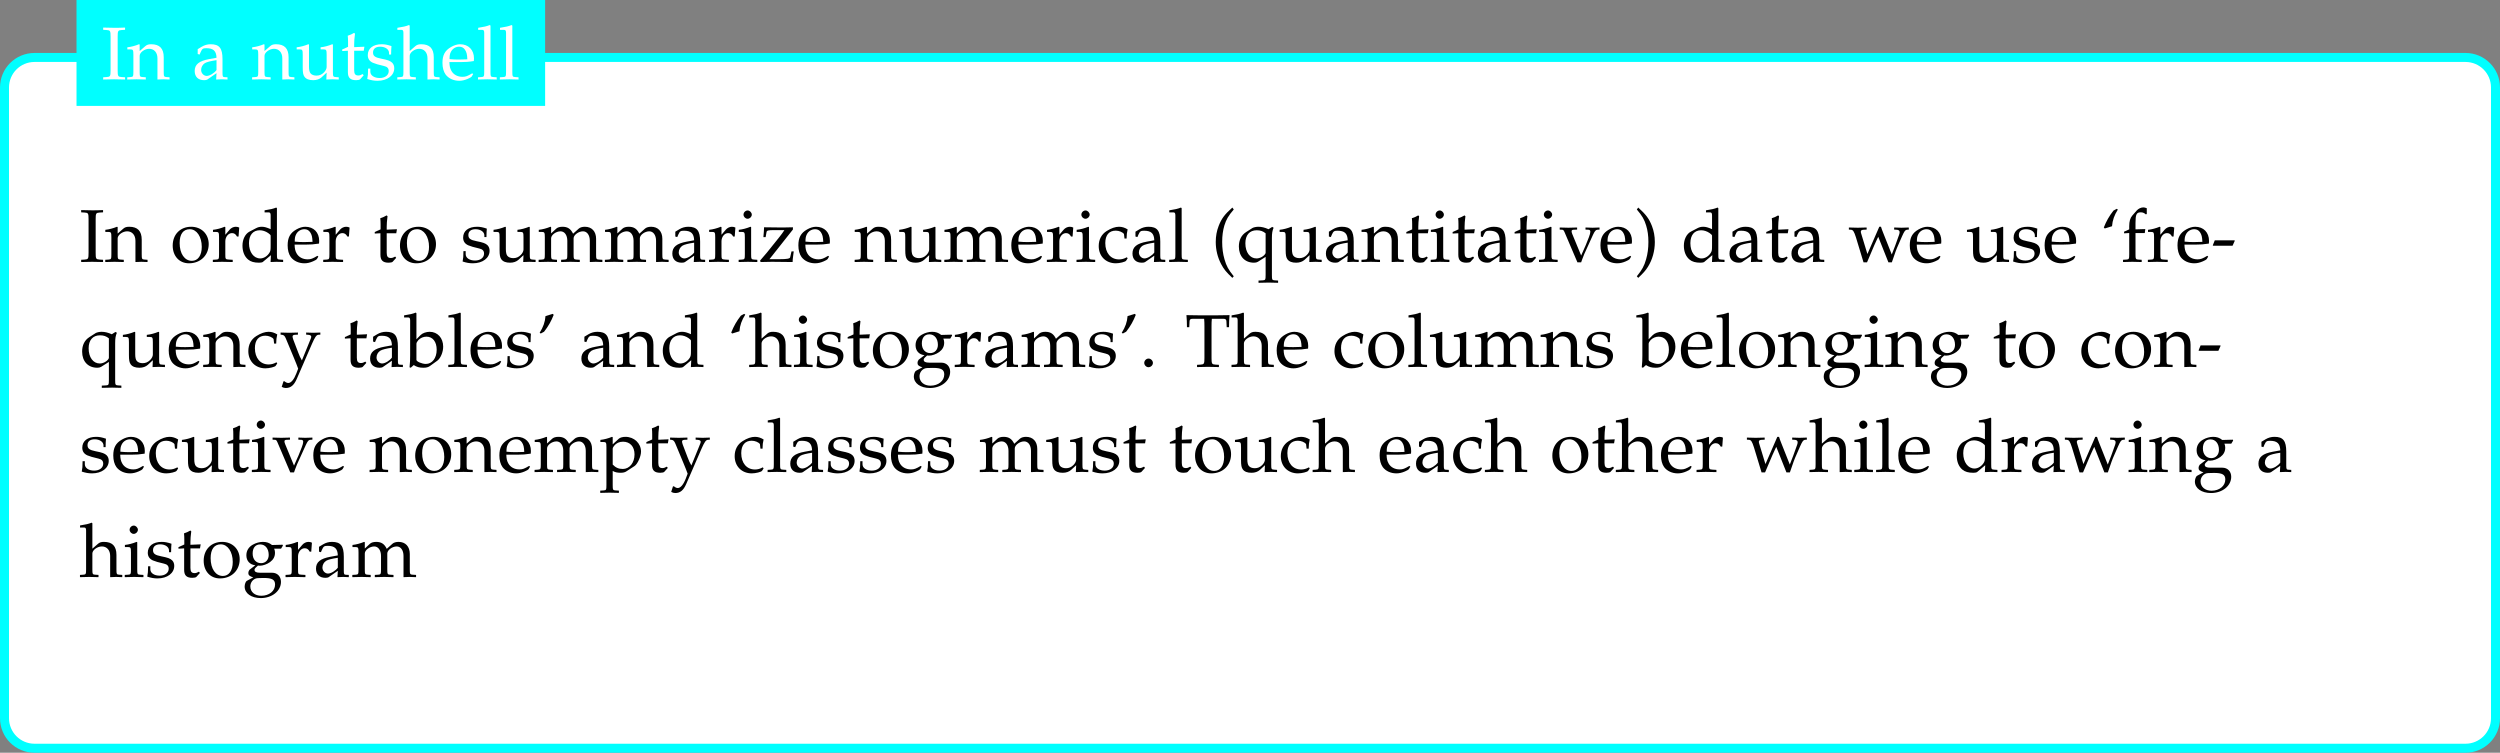 <?xml version='1.0' encoding='UTF-8'?>
<!-- This file was generated by dvisvgm 3.2.2 -->
<svg version='1.1' xmlns='http://www.w3.org/2000/svg' xmlns:xlink='http://www.w3.org/1999/xlink' width='464.739pt' height='139.929pt' viewBox='0 0 464.739 139.929'>
<rect x="0" y="0" width="464.739" height="139.929" fill="#808080" stroke="none"/>
<defs>
<use id='g142-39' xlink:href='#g5-39' transform='scale(.913)'/>
<use id='g142-40' xlink:href='#g5-40' transform='scale(.913)'/>
<use id='g142-41' xlink:href='#g5-41' transform='scale(.913)'/>
<use id='g142-45' xlink:href='#g5-45' transform='scale(.913)'/>
<use id='g142-46' xlink:href='#g5-46' transform='scale(.913)'/>
<use id='g142-73' xlink:href='#g5-73' transform='scale(.913)'/>
<use id='g142-84' xlink:href='#g5-84' transform='scale(.913)'/>
<use id='g142-96' xlink:href='#g5-96' transform='scale(.913)'/>
<use id='g142-97' xlink:href='#g5-97' transform='scale(.913)'/>
<use id='g142-98' xlink:href='#g5-98' transform='scale(.913)'/>
<use id='g142-99' xlink:href='#g5-99' transform='scale(.913)'/>
<use id='g142-100' xlink:href='#g5-100' transform='scale(.913)'/>
<use id='g142-101' xlink:href='#g5-101' transform='scale(.913)'/>
<use id='g142-102' xlink:href='#g5-102' transform='scale(.913)'/>
<use id='g142-103' xlink:href='#g5-103' transform='scale(.913)'/>
<use id='g142-104' xlink:href='#g5-104' transform='scale(.913)'/>
<use id='g142-105' xlink:href='#g5-105' transform='scale(.913)'/>
<use id='g142-108' xlink:href='#g5-108' transform='scale(.913)'/>
<use id='g142-109' xlink:href='#g5-109' transform='scale(.913)'/>
<use id='g142-110' xlink:href='#g5-110' transform='scale(.913)'/>
<use id='g142-111' xlink:href='#g5-111' transform='scale(.913)'/>
<use id='g142-112' xlink:href='#g5-112' transform='scale(.913)'/>
<use id='g142-113' xlink:href='#g5-113' transform='scale(.913)'/>
<use id='g142-114' xlink:href='#g5-114' transform='scale(.913)'/>
<use id='g142-115' xlink:href='#g5-115' transform='scale(.913)'/>
<use id='g142-116' xlink:href='#g5-116' transform='scale(.913)'/>
<use id='g142-117' xlink:href='#g5-117' transform='scale(.913)'/>
<use id='g142-118' xlink:href='#g5-118' transform='scale(.913)'/>
<use id='g142-119' xlink:href='#g5-119' transform='scale(.913)'/>
<use id='g142-121' xlink:href='#g5-121' transform='scale(.913)'/>
<use id='g142-122' xlink:href='#g5-122' transform='scale(.913)'/>
<path id='g5-39' d='M1.13-5.108C1.75-5.902 2.163-6.63 2.532-7.564L2.391-7.706C2-7.575 1.891-7.543 1.337-7.38C1.272-6.51 1.011-5.793 .489-4.956L.652-4.847L1.13-5.108Z'/>
<path id='g5-40' d='M3.271 2.108C2.489 1.141 2.206 .619 1.924-.359C1.695-1.141 1.587-1.967 1.587-2.891C1.587-3.793 1.695-4.565 1.902-5.271C2.185-6.173 2.478-6.684 3.271-7.608L3.065-7.89C1.935-6.88 1.489-6.282 1.076-5.217C.793-4.489 .652-3.717 .652-2.891C.652-1.728 .924-.63 1.445 .348C1.826 1.076 2.174 1.5 3.065 2.337L3.271 2.108Z'/>
<path id='g5-41' d='M.554 2.337C1.304 1.63 1.619 1.272 1.956 .739C2.619-.315 2.967-1.576 2.967-2.88C2.967-3.717 2.826-4.489 2.543-5.217C2.13-6.271 1.685-6.869 .554-7.89L.348-7.608C1.141-6.673 1.435-6.162 1.706-5.271C1.924-4.565 2.032-3.793 2.032-2.891C2.032-1.967 1.924-1.141 1.695-.359C1.413 .619 1.13 1.141 .348 2.108L.554 2.337Z'/>
<path id='g5-45' d='M3.065-2.337L3.391-3.065L3.337-3.119H.478L.185-2.391L.239-2.337H3.065Z'/>
<path id='g5-46' d='M1.348-1.206C1.022-1.206 .728-.902 .728-.576S1.022 .054 1.337 .054C1.685 .054 1.989-.239 1.989-.576C1.989-.902 1.685-1.206 1.348-1.206Z'/>
<path id='g5-73' d='M2.348-6.184C2.348-7.043 2.402-7.13 2.902-7.162L3.424-7.195V-7.521C2.63-7.488 2.391-7.488 1.826-7.488C1.282-7.488 1.022-7.499 .239-7.521V-7.195L.761-7.162C1.261-7.13 1.315-7.043 1.315-6.184V-1.304C1.315-.446 1.261-.359 .761-.326L.239-.293V.033C.88 .011 1.261 0 1.826 0S2.782 .011 3.424 .033V-.293L2.902-.326C2.402-.359 2.348-.446 2.348-1.304V-6.184Z'/>
<path id='g5-84' d='M2.771-6.988C2.804-6.619 2.815-6.369 2.815-5.902V-1.304C2.815-.446 2.761-.359 2.261-.326L1.739-.293V.033C2.38 .011 2.761 0 3.326 0S4.282 .011 4.923 .033V-.293L4.402-.326C3.902-.359 3.847-.446 3.847-1.304V-5.902C3.847-6.391 3.858-6.63 3.891-6.988H5.575C5.88-6.988 5.999-6.891 6.01-6.63L6.054-5.771H6.391C6.391-6.478 6.412-6.901 6.467-7.521C5.684-7.51 5.325-7.51 5.021-7.499C4.597-7.488 4.282-7.488 4.119-7.488H2.402C2.293-7.488 1.706-7.499 .935-7.51L.196-7.521C.25-6.901 .272-6.478 .272-5.771H.609L.652-6.63C.663-6.891 .783-6.988 1.087-6.988H2.771Z'/>
<path id='g5-96' d='M1.891-7.445C1.272-6.651 .859-5.923 .489-4.989L.63-4.847C1.022-4.978 1.13-5.01 1.685-5.173C1.75-6.032 2.011-6.771 2.532-7.597L2.369-7.706L1.891-7.445Z'/>
<path id='g5-97' d='M3.521-.891L3.467 .033C4.173 0 4.173 0 4.315 0C4.369 0 4.641 .011 5.119 .033V-.293L4.695-.315C4.434-.326 4.391-.413 4.391-.946V-2.934C4.391-4.521 3.934-5.097 2.674-5.097C2.206-5.097 1.772-4.978 1.359-4.728L.783-4.38V-3.673L1.065-3.597L1.206-3.934C1.435-4.445 1.543-4.521 2.043-4.521C3.065-4.521 3.489-4.119 3.521-3.13L2.445-2.934C.967-2.663 .348-2.152 .348-1.206C.348-.359 .859 .13 1.717 .13C1.913 .13 2.098 .098 2.174 .043L3.521-.891ZM3.521-1.348C3.206-.902 2.521-.489 2.098-.489C1.663-.489 1.282-.891 1.282-1.359C1.282-1.761 1.5-2.141 1.826-2.348C2.098-2.511 2.695-2.663 3.521-2.782V-1.348Z'/>
<path id='g5-98' d='M1.63-7.803L1.532-7.89C1.054-7.706 .696-7.619-.163-7.488V-7.184H.446C.641-7.184 .717-7.064 .717-6.738V-1.663C.717-.989 .706-.696 .63 .065L.804 .13L1.239-.261C1.674 .022 2.065 .13 2.641 .13C3.065 .13 3.347 .054 3.576-.109L4.663-.891C5.141-1.239 5.521-2.141 5.521-2.934C5.521-4.195 4.706-5.097 3.554-5.097C3.043-5.097 2.511-4.902 2.228-4.619L1.63-4.01V-7.803ZM1.63-3.347C1.63-3.5 1.739-3.695 1.913-3.891C2.217-4.206 2.641-4.391 3.087-4.391C4-4.391 4.576-3.652 4.576-2.489C4.576-1.272 3.923-.424 3-.424C2.435-.424 1.63-.772 1.63-1.011V-3.347Z'/>
<path id='g5-99' d='M4.336-3.38C4.336-3.88 4.391-4.326 4.489-4.717C4.054-4.978 3.673-5.097 3.228-5.097C2.706-5.097 2.098-4.891 1.445-4.478C.685-4 .283-3.239 .283-2.282C.283-.815 1.315 .217 2.771 .217C3.337 .217 4.152 .011 4.26-.152L4.489-.5L4.38-.663C3.978-.446 3.63-.348 3.239-.348C2.032-.348 1.239-1.282 1.239-2.717C1.239-3.88 1.782-4.532 2.761-4.532C3.239-4.532 3.76-4.315 3.956-4.043L4.032-3.38H4.336Z'/>
<path id='g5-100' d='M4.478-4.749C3.869-5.01 3.565-5.097 3.184-5.097C2.891-5.097 2.63-5.032 2.358-4.891L1.402-4.391C.783-4.065 .38-3.271 .38-2.348C.38-1.478 .674-.761 1.206-.326C1.576-.011 2.087 .13 2.793 .13C3.011 .13 3.26 .087 3.315 .043L4.521-.967L4.467 .033C4.999 .011 5.173 0 5.304 0C5.391 0 5.543 0 5.771 .011C5.847 .022 6.065 .022 6.293 .033V-.293L5.793-.326C5.423-.348 5.391-.424 5.391-1.109V-7.803L5.293-7.89C4.815-7.706 4.456-7.619 3.597-7.488V-7.184H4.206C4.402-7.184 4.478-7.064 4.478-6.738V-4.749ZM4.478-2.402C4.478-1.695 4.456-1.587 4.315-1.337C4.01-.826 3.478-.489 2.967-.489C2.011-.489 1.326-1.413 1.326-2.706C1.326-3.891 1.913-4.586 2.891-4.586C3.304-4.586 3.739-4.445 4.119-4.184C4.347-4.032 4.478-3.891 4.478-3.804V-2.402Z'/>
<path id='g5-101' d='M4.749-.761L4.608-.869C3.913-.456 3.663-.359 3.195-.359C2.489-.359 1.902-.674 1.598-1.206C1.391-1.565 1.315-1.869 1.293-2.5H2.88C3.63-2.5 4.097-2.532 4.847-2.652C4.858-2.804 4.869-2.902 4.869-3.032C4.869-4.282 4.065-5.097 2.848-5.097C2.445-5.097 1.978-4.956 1.532-4.695C.641-4.184 .283-3.51 .283-2.38C.283-1.695 .446-1.109 .739-.696C1.174-.12 1.902 .217 2.717 .217C3.119 .217 3.521 .13 3.967-.065C4.26-.185 4.489-.326 4.532-.391L4.749-.761ZM3.902-2.902C3.337-2.88 3.076-2.869 2.684-2.869C2.185-2.869 1.902-2.88 1.315-2.934C1.315-3.445 1.359-3.684 1.5-3.967C1.728-4.445 2.195-4.739 2.717-4.739C3.076-4.739 3.358-4.597 3.554-4.304C3.793-3.945 3.869-3.63 3.902-2.902Z'/>
<path id='g5-102' d='M3.706-7.793C3.478-7.88 3.347-7.912 3.206-7.912C2.858-7.912 2.478-7.727 2.239-7.456L1.609-6.738C1.293-6.38 1.152-5.891 1.152-5.173V-4.717L.402-4.38V-4.141L1.152-4.184V-1.109C1.152-.424 1.119-.348 .75-.326L.25-.293V.033C1.337 0 1.337 0 1.609 0S1.88 0 2.967 .033V-.293L2.467-.326C2.098-.348 2.065-.424 2.065-1.109V-4.184H3.413L3.489-4.76L2.065-4.717V-5.641C2.065-6.891 2.206-7.195 2.826-7.195C3.119-7.195 3.315-7.119 3.576-6.891L3.706-6.956V-7.793Z'/>
<path id='g5-103' d='M5.641-4.108L5.912-4.554L5.869-4.684L4.326-4.641C3.923-4.967 3.532-5.097 3-5.097C2.521-5.097 1.967-4.945 1.522-4.684C.913-4.336 .598-3.804 .598-3.141C.598-2.337 1.098-1.782 1.902-1.695L1.043-1.032C.935-.869 .88-.728 .88-.565C.88-.261 1.076-.087 1.598 .065L.652 .576C.5 .663 .348 1.065 .348 1.402C.348 2.391 1.315 3.076 2.695 3.076C4.336 3.076 5.63 2.043 5.63 .717C5.63-.065 5.108-.609 4.347-.609H2.608C2.043-.609 1.782-.739 1.782-1.032C1.782-1.174 1.869-1.293 2.152-1.532C2.217-1.587 2.239-1.609 2.282-1.652C2.391-1.641 2.456-1.63 2.543-1.63C3.011-1.63 3.587-1.837 4.032-2.152C4.521-2.511 4.76-2.945 4.76-3.521C4.76-3.739 4.728-3.88 4.641-4.108H5.641ZM2.608-4.728C3.347-4.728 3.847-4.119 3.847-3.195C3.847-2.489 3.391-2 2.728-2C2-2 1.511-2.565 1.511-3.402S1.913-4.728 2.608-4.728ZM3.119 .152C4.347 .152 4.771 .402 4.771 1.109C4.771 2.043 3.913 2.739 2.771 2.739C1.826 2.739 1.174 2.185 1.174 1.38C1.174 .891 1.456 .446 1.891 .261C2.065 .174 2.369 .152 3.119 .152Z'/>
<path id='g5-104' d='M.076-7.184H.685C.88-7.184 .956-7.064 .956-6.738V-1.109C.956-.424 .924-.348 .554-.326L.065-.293V.033C.804 .011 1.098 0 1.413 0S2.022 .011 2.761 .033V-.293L2.271-.326C1.902-.348 1.869-.424 1.869-1.109V-3.413C1.869-3.902 2.587-4.434 3.25-4.434C3.978-4.434 4.456-3.891 4.456-3.054V.033C5.119 0 5.13 0 5.315 0C5.467 0 5.467 0 6.217 .033V-.293L5.771-.326C5.402-.348 5.369-.413 5.369-1.109V-3.206C5.369-4.478 4.771-5.097 3.554-5.097C3.152-5.097 2.924-5.021 2.695-4.826L1.869-4.108V-7.803L1.772-7.89C1.293-7.706 .935-7.619 .076-7.488V-7.184Z'/>
<path id='g5-105' d='M2.043-5.054L1.945-5.097C1.391-4.869 .826-4.717 .25-4.652V-4.347H.652C1.087-4.347 1.13-4.271 1.13-3.554V-1.109C1.13-.424 1.098-.348 .728-.326L.228-.293V.033C1.315 0 1.315 0 1.587 0S1.858 0 2.945 .033V-.293L2.445-.326C2.076-.348 2.043-.424 2.043-1.109V-5.054ZM1.543-7.467C1.217-7.467 .935-7.184 .935-6.858C.935-6.543 1.217-6.26 1.532-6.26S2.141-6.543 2.141-6.858C2.141-7.162 1.848-7.467 1.543-7.467Z'/>
<path id='g5-108' d='M.25-7.184H.859C1.054-7.184 1.13-7.064 1.13-6.738V-1.109C1.13-.424 1.098-.348 .728-.326L.228-.293V.033C1.315 0 1.315 0 1.587 0S1.858 0 2.945 .033V-.293L2.445-.326C2.076-.348 2.043-.424 2.043-1.109V-7.803L1.945-7.89C1.467-7.706 1.109-7.619 .25-7.488V-7.184Z'/>
<path id='g5-109' d='M.196-4.347H.598C1.032-4.347 1.076-4.271 1.076-3.554V-1.109C1.076-.424 1.043-.348 .674-.326L.174-.293V.033C1.217 0 1.25 0 1.554 0S2.141 .011 2.848 .033V-.293L2.391-.326C2.022-.348 1.989-.424 1.989-1.109V-3.413C1.989-3.902 2.706-4.434 3.358-4.434C3.945-4.434 4.347-3.88 4.347-3.054V-1.109C4.347-.424 4.315-.348 3.945-.326L3.445-.293V.033C4.532 0 4.532 0 4.804 0S5.076 0 6.162 .033V-.293L5.662-.326C5.293-.348 5.26-.424 5.26-1.109V-3.413C5.26-3.902 5.978-4.434 6.63-4.434C7.217-4.434 7.619-3.88 7.619-3.054V.033C8.282 0 8.293 0 8.477 0C8.619 0 8.619 0 9.445 .033V-.293L8.934-.326C8.564-.348 8.532-.424 8.532-1.109V-3.347C8.532-4.423 7.901-5.097 6.901-5.097C6.521-5.097 6.206-4.999 6.01-4.826L5.184-4.086C4.836-4.804 4.391-5.097 3.641-5.097C3.239-5.097 2.934-4.999 2.739-4.826L1.989-4.13V-5.054L1.891-5.097C1.337-4.869 .772-4.717 .196-4.652V-4.347Z'/>
<path id='g5-110' d='M4.456 .033C5.119 0 5.13 0 5.315 0C5.467 0 5.467 0 6.217 .033V-.293L5.771-.326C5.402-.348 5.369-.413 5.369-1.109V-3.206C5.369-4.478 4.771-5.097 3.554-5.097C3.152-5.097 2.924-5.021 2.695-4.826L1.869-4.108V-5.054L1.772-5.097C1.217-4.869 .652-4.717 .076-4.652V-4.347H.478C.913-4.347 .956-4.271 .956-3.554V-1.109C.956-.424 .924-.348 .554-.326L.065-.293V.033C.804 .011 1.098 0 1.413 0S2.022 .011 2.761 .033V-.293L2.271-.326C1.902-.348 1.869-.424 1.869-1.109V-3.413C1.869-3.902 2.587-4.434 3.25-4.434C3.978-4.434 4.456-3.891 4.456-3.054V.033Z'/>
<path id='g5-111' d='M3.032-5.097C1.445-5.097 .348-3.978 .348-2.358C.348-.826 1.315 .217 2.717 .217C4.391 .217 5.586-.946 5.586-2.576C5.586-4.043 4.521-5.097 3.032-5.097ZM2.837-4.739C3.837-4.739 4.576-3.652 4.576-2.174C4.576-.924 4.021-.141 3.141-.141C2.076-.141 1.359-1.185 1.359-2.728C1.359-4.032 1.88-4.739 2.837-4.739Z'/>
<path id='g5-112' d='M.109-4.347H.511C.946-4.347 .989-4.271 .989-3.554V1.913C.989 2.598 .956 2.674 .587 2.695L.087 2.728V3.054C1.174 3.021 1.174 3.021 1.445 3.021S1.717 3.021 2.804 3.054V2.728L2.304 2.695C1.935 2.674 1.902 2.598 1.902 1.913V-.141C2.228 .054 2.576 .13 3.065 .13C3.38 .13 3.663 .065 3.837-.043L5.076-.848C5.51-1.13 6.021-2.25 6.021-2.945C6.021-4.152 5.021-5.097 3.76-5.097C3.358-5.097 2.967-4.989 2.793-4.826L1.902-4.01V-5.054L1.804-5.097C1.25-4.869 .685-4.717 .109-4.652V-4.347ZM1.902-3.326C1.902-3.478 1.956-3.597 2.098-3.782C2.413-4.184 2.858-4.391 3.402-4.391C4.423-4.391 5.076-3.673 5.076-2.543C5.076-1.326 4.347-.424 3.369-.424C2.771-.424 2.326-.619 1.902-1.065V-3.326Z'/>
<path id='g5-113' d='M4.271-.717V1.913C4.271 2.598 4.228 2.674 3.869 2.695L3.239 2.728V3.054C4.499 3.021 4.499 3.021 4.749 3.021C5.01 3.021 5.315 3.032 6.086 3.054V2.728L5.586 2.695C5.217 2.674 5.184 2.598 5.184 1.913V-3.456C5.184-4.13 5.249-4.543 5.434-4.956L5.228-5.076L4.695-4.739C4.141-4.989 3.673-5.097 3.206-5.097C2.891-5.097 2.511-5.01 2.348-4.912L1.435-4.326C.739-3.88 .38-3.163 .38-2.217C.38-.793 1.239 .13 2.587 .13C2.815 .13 3 .087 3.141 0L4.271-.717ZM4.271-1.304C4.271-1.152 4.01-.869 3.717-.706C3.456-.565 3.206-.489 2.945-.489C1.989-.489 1.326-1.38 1.326-2.695C1.326-3.891 1.935-4.586 2.978-4.586C3.51-4.586 3.891-4.456 4.271-4.141V-1.304Z'/>
<path id='g5-114' d='M.25-4.347H.652C1.087-4.347 1.13-4.271 1.13-3.554V-1.109C1.13-.424 1.098-.348 .728-.326L.228-.293V.033C1.011 .011 1.293 0 1.565 0C1.782 0 1.782 0 3.119 .033V-.293L2.554-.326C2.065-.359 2.043-.391 2.043-1.109V-2.978C2.043-3.63 2.478-4.173 3.011-4.173C3.337-4.173 3.565-4.021 3.739-3.673H3.967L4.065-4.978C3.945-5.054 3.75-5.097 3.554-5.097C3.228-5.097 2.88-4.923 2.652-4.652L2.043-3.934V-5.054L1.945-5.097C1.391-4.869 .826-4.717 .25-4.652V-4.347Z'/>
<path id='g5-115' d='M.446-1.554C.446-.804 .413-.478 .326-.043C.891 .141 1.315 .217 1.815 .217C3.239 .217 4.25-.543 4.25-1.609C4.25-1.945 4.152-2.195 3.945-2.413C3.663-2.684 3.304-2.815 2.348-3C1.456-3.174 1.163-3.391 1.163-3.891C1.163-4.434 1.543-4.739 2.206-4.739C2.934-4.739 3.489-4.358 3.489-3.847V-3.597H3.793C3.804-4.228 3.815-4.489 3.847-4.826C3.271-5.021 2.88-5.097 2.435-5.097C1.174-5.097 .402-4.499 .402-3.521C.402-3 .641-2.63 1.141-2.402C1.435-2.271 2.011-2.098 2.75-1.935C3.239-1.826 3.445-1.598 3.445-1.185C3.445-.598 2.902-.185 2.13-.185C1.337-.185 .772-.565 .772-1.109V-1.554H.446Z'/>
<path id='g5-116' d='M1.065-4.152V-1.022C1.065-.217 1.424 .13 2.261 .13C2.511 .13 2.771 .076 2.837 0L3.358-.576L3.217-.761C2.945-.609 2.782-.554 2.576-.554C2.152-.554 1.978-.772 1.978-1.304V-4.152H3.369L3.467-4.739L1.978-4.673V-5.086C1.978-5.543 2.011-5.934 2.098-6.63L1.967-6.749C1.706-6.586 1.38-6.445 1.043-6.336C1.076-6.01 1.087-5.804 1.087-5.478V-4.717L.239-4.336V-4.108L1.065-4.152Z'/>
<path id='g5-117' d='M5.467-5.054L5.369-5.097C4.815-4.869 4.25-4.717 3.673-4.652V-4.347H4.076C4.51-4.347 4.554-4.271 4.554-3.554V-1.782C4.554-1.543 4.402-1.239 4.152-.989C3.847-.685 3.5-.533 3.076-.533C2.695-.533 2.391-.652 2.217-.859C2.065-1.032 1.989-1.369 1.989-1.848V-5.054L1.891-5.097C1.337-4.869 .772-4.717 .196-4.652V-4.347H.598C1.032-4.347 1.076-4.271 1.076-3.554V-1.728C1.076-.967 1.141-.63 1.337-.359C1.576-.033 1.989 .13 2.608 .13C3.097 .13 3.532-.022 3.826-.293L4.554-.967C4.554-.652 4.543-.478 4.51 .033C5.239 0 5.249 0 5.412 0C5.565 0 5.565 0 6.315 .033V-.293L5.869-.326C5.499-.348 5.467-.413 5.467-1.109V-5.054Z'/>
<path id='g5-118' d='M5.858-4.684V-4.989C5.206-4.967 5.01-4.956 4.836-4.956S4.467-4.967 3.815-4.989V-4.684L4.26-4.663C4.434-4.652 4.521-4.554 4.521-4.38S4.445-3.913 4.315-3.587L3.858-2.435C3.728-2.119 3.597-1.815 3.184-.913L1.891-4.043C1.826-4.195 1.793-4.336 1.793-4.456S1.891-4.652 2.065-4.663L2.598-4.684V-4.989C1.532-4.956 1.532-4.956 1.326-4.956S.598-4.967 .065-4.989V-4.684L.435-4.663C.598-4.641 .652-4.576 .772-4.304L2.641 .076H3.184C3.25-.109 3.358-.391 3.358-.413C3.478-.739 3.619-1.109 3.63-1.109L4.912-3.934C5.152-4.445 5.304-4.641 5.521-4.663L5.858-4.684Z'/>
<path id='g5-119' d='M4.489-5.097C3.597-3.021 3.434-2.652 2.761-1.13L1.848-4.13C1.815-4.228 1.804-4.315 1.804-4.402C1.804-4.565 1.945-4.652 2.217-4.663L2.652-4.684V-4.989C1.576-4.956 1.576-4.956 1.359-4.956S1.141-4.956 .065-4.989V-4.684L.37-4.663C.674-4.641 .815-4.423 1.087-3.576L2.195 .076H2.706L3.771-2.424C3.826-2.554 3.945-2.815 4.119-3.184L4.336-3.641L5.815 .076H6.315C6.391-.152 6.478-.402 6.564-.641C6.782-1.282 7.021-1.956 7.064-2.022L7.803-3.717C8.13-4.445 8.26-4.63 8.499-4.663L8.782-4.684V-4.989C7.89-4.956 7.89-4.956 7.717-4.956S7.543-4.956 6.651-4.989V-4.684L7.021-4.663C7.293-4.652 7.445-4.521 7.445-4.326C7.445-4.206 7.423-4.076 7.369-3.934L6.825-2.413C6.738-2.174 6.651-1.956 6.304-1.065L5.054-4.217C4.902-4.586 4.826-4.804 4.739-5.097H4.489Z'/>
<path id='g5-121' d='M3.228-.935C2.989-1.348 2.869-1.598 2.674-2.13L1.978-3.956C1.913-4.141 1.869-4.304 1.869-4.413C1.869-4.565 1.989-4.652 2.239-4.663L2.652-4.684V-4.989C1.598-4.956 1.598-4.956 1.391-4.956S1.185-4.956 .13-4.989V-4.684L.326-4.663C.598-4.63 .728-4.51 .891-4.13L2.076-1.282C2.38-.543 2.489-.283 2.684 .261L2.435 .924C2.087 1.837 1.663 2.348 1.25 2.348C1.076 2.348 .88 2.261 .696 2.098H.554L.293 2.913C.5 3.021 .674 3.076 .88 3.076C1.609 3.076 2.076 2.684 2.489 1.739L4.695-3.347C5.13-4.336 5.336-4.63 5.608-4.663L5.912-4.684V-4.989C5.054-4.956 5.054-4.956 4.88-4.956S4.706-4.956 3.847-4.989V-4.684L4.13-4.663C4.434-4.641 4.586-4.543 4.586-4.391C4.586-4.315 4.565-4.217 4.521-4.108L3.228-.935Z'/>
<path id='g5-122' d='M4.945-4.695V-5.021C4.184-4.999 3.858-4.989 3.445-4.989L.75-5.021C.728-4.467 .717-4.336 .652-3.587H.978L1.109-4.326C1.152-4.554 1.348-4.608 2.152-4.608H3.706C3.478-4.25 3.293-4 3-3.63L1.152-1.326C.891-1.011 .739-.826 .174-.185L.239 .033C1.369 0 1.435 0 1.902 0L4.902 .033C4.902-.217 4.923-.478 4.999-1L5.065-1.511H4.739L4.543-.652C4.499-.456 4.043-.38 3-.38H1.532L4.945-4.695Z'/>
</defs>
<g id='page1' transform='matrix(1.4 0 0 1.4 0 0)'>
<path d='M327.375 7.629H4.582C2.379 7.629 .598 9.414 .598 11.613V95.367C.598 97.566 2.379 99.352 4.582 99.352H327.375C329.574 99.352 331.359 97.566 331.359 95.367V11.613C331.359 9.414 329.574 7.629 327.375 7.629Z' fill='#fff'/>
<path d='M327.375 7.629H4.582C2.379 7.629 .598 9.414 .598 11.613V95.367C.598 97.566 2.379 99.352 4.582 99.352H327.375C329.574 99.352 331.359 97.566 331.359 95.367V11.613C331.359 9.414 329.574 7.629 327.375 7.629Z' stroke='#0ff' fill='none' stroke-width='1.196' stroke-miterlimit='10'/>
<g transform='matrix(1 0 0 1 -155.419 2.491)'>
<use x='165.978' y='32.272' xlink:href='#g142-73'/>
<use x='169.335' y='32.272' xlink:href='#g142-110'/>
<use x='178.032' y='32.272' xlink:href='#g142-111'/>
<use x='183.472' y='32.272' xlink:href='#g142-114'/>
<use x='187.268' y='32.272' xlink:href='#g142-100'/>
<use x='193.355' y='32.272' xlink:href='#g142-101'/>
<use x='198.127' y='32.272' xlink:href='#g142-114'/>
<use x='204.961' y='32.272' xlink:href='#g142-116'/>
<use x='208.209' y='32.272' xlink:href='#g142-111'/>
<use x='216.548' y='32.272' xlink:href='#g142-115'/>
<use x='220.772' y='32.272' xlink:href='#g142-117'/>
<use x='226.78' y='32.272' xlink:href='#g142-109'/>
<use x='235.577' y='32.272' xlink:href='#g142-109'/>
<use x='244.374' y='32.272' xlink:href='#g142-97'/>
<use x='249.355' y='32.272' xlink:href='#g142-114'/>
<use x='253.29' y='32.272' xlink:href='#g142-105'/>
<use x='256.189' y='32.272' xlink:href='#g142-122'/>
<use x='261.171' y='32.272' xlink:href='#g142-101'/>
<use x='268.842' y='32.272' xlink:href='#g142-110'/>
<use x='274.64' y='32.272' xlink:href='#g142-117'/>
<use x='280.648' y='32.272' xlink:href='#g142-109'/>
<use x='289.445' y='32.272' xlink:href='#g142-101'/>
<use x='294.217' y='32.272' xlink:href='#g142-114'/>
<use x='298.152' y='32.272' xlink:href='#g142-105'/>
<use x='301.051' y='32.272' xlink:href='#g142-99'/>
<use x='305.474' y='32.272' xlink:href='#g142-97'/>
<use x='310.456' y='32.272' xlink:href='#g142-108'/>
<use x='316.254' y='32.272' xlink:href='#g142-40'/>
<use x='319.572' y='32.272' xlink:href='#g142-113'/>
<use x='325.151' y='32.272' xlink:href='#g142-117'/>
<use x='331.158' y='32.272' xlink:href='#g142-97'/>
<use x='336.14' y='32.272' xlink:href='#g142-110'/>
<use x='341.938' y='32.272' xlink:href='#g142-116'/>
<use x='345.186' y='32.272' xlink:href='#g142-105'/>
<use x='348.085' y='32.272' xlink:href='#g142-116'/>
<use x='351.333' y='32.272' xlink:href='#g142-97'/>
<use x='356.314' y='32.272' xlink:href='#g142-116'/>
<use x='359.562' y='32.272' xlink:href='#g142-105'/>
<use x='362.461' y='32.272' xlink:href='#g142-118'/>
<use x='367.671' y='32.272' xlink:href='#g142-101'/>
<use x='372.443' y='32.272' xlink:href='#g142-41'/>
<use x='378.66' y='32.272' xlink:href='#g142-100'/>
<use x='384.747' y='32.272' xlink:href='#g142-97'/>
<use x='389.729' y='32.272' xlink:href='#g142-116'/>
<use x='392.976' y='32.272' xlink:href='#g142-97'/>
<use x='400.857' y='32.272' xlink:href='#g142-119'/>
<use x='408.747' y='32.272' xlink:href='#g142-101'/>
<use x='416.418' y='32.272' xlink:href='#g142-117'/>
<use x='422.426' y='32.272' xlink:href='#g142-115'/>
<use x='426.65' y='32.272' xlink:href='#g142-101'/>
<use x='434.321' y='32.272' xlink:href='#g142-96'/>
<use x='437.091' y='32.272' xlink:href='#g142-102'/>
<use x='440.409' y='32.272' xlink:href='#g142-114'/>
<use x='444.294' y='32.272' xlink:href='#g142-101'/>
<use x='449.066' y='32.272' xlink:href='#g142-45'/>
<use x='165.978' y='46.22' xlink:href='#g142-113'/>
<use x='171.557' y='46.22' xlink:href='#g142-117'/>
<use x='177.564' y='46.22' xlink:href='#g142-101'/>
<use x='182.336' y='46.22' xlink:href='#g142-110'/>
<use x='188.134' y='46.22' xlink:href='#g142-99'/>
<use x='192.558' y='46.22' xlink:href='#g142-121'/>
<use x='200.996' y='46.22' xlink:href='#g142-116'/>
<use x='204.244' y='46.22' xlink:href='#g142-97'/>
<use x='209.225' y='46.22' xlink:href='#g142-98'/>
<use x='214.735' y='46.22' xlink:href='#g142-108'/>
<use x='217.634' y='46.22' xlink:href='#g142-101'/>
<use x='222.406' y='46.22' xlink:href='#g142-115'/>
<use x='226.63' y='46.22' xlink:href='#g142-39'/>
<use x='232.299' y='46.22' xlink:href='#g142-97'/>
<use x='237.28' y='46.22' xlink:href='#g142-110'/>
<use x='243.078' y='46.22' xlink:href='#g142-100'/>
<use x='252.065' y='46.22' xlink:href='#g142-96'/>
<use x='254.834' y='46.22' xlink:href='#g142-104'/>
<use x='260.633' y='46.22' xlink:href='#g142-105'/>
<use x='263.532' y='46.22' xlink:href='#g142-115'/>
<use x='267.756' y='46.22' xlink:href='#g142-116'/>
<use x='271.004' y='46.22' xlink:href='#g142-111'/>
<use x='276.443' y='46.22' xlink:href='#g142-103'/>
<use x='281.983' y='46.22' xlink:href='#g142-114'/>
<use x='285.918' y='46.22' xlink:href='#g142-97'/>
<use x='290.899' y='46.22' xlink:href='#g142-109'/>
<use x='299.696' y='46.22' xlink:href='#g142-115'/>
<use x='303.92' y='46.22' xlink:href='#g142-39'/>
<use x='306.69' y='46.22' xlink:href='#g142-46'/>
<use x='312.777' y='46.22' xlink:href='#g142-84'/>
<use x='318.884' y='46.22' xlink:href='#g142-104'/>
<use x='324.682' y='46.22' xlink:href='#g142-101'/>
<use x='332.354' y='46.22' xlink:href='#g142-99'/>
<use x='336.777' y='46.22' xlink:href='#g142-111'/>
<use x='342.217' y='46.22' xlink:href='#g142-108'/>
<use x='345.116' y='46.22' xlink:href='#g142-117'/>
<use x='351.123' y='46.22' xlink:href='#g142-109'/>
<use x='359.92' y='46.22' xlink:href='#g142-110'/>
<use x='365.719' y='46.22' xlink:href='#g142-115'/>
<use x='372.842' y='46.22' xlink:href='#g142-98'/>
<use x='378.351' y='46.22' xlink:href='#g142-101'/>
<use x='383.123' y='46.22' xlink:href='#g142-108'/>
<use x='386.022' y='46.22' xlink:href='#g142-111'/>
<use x='391.462' y='46.22' xlink:href='#g142-110'/>
<use x='397.26' y='46.22' xlink:href='#g142-103'/>
<use x='402.8' y='46.22' xlink:href='#g142-105'/>
<use x='405.699' y='46.22' xlink:href='#g142-110'/>
<use x='411.497' y='46.22' xlink:href='#g142-103'/>
<use x='419.935' y='46.22' xlink:href='#g142-116'/>
<use x='423.183' y='46.22' xlink:href='#g142-111'/>
<use x='431.522' y='46.22' xlink:href='#g142-99'/>
<use x='435.945' y='46.22' xlink:href='#g142-111'/>
<use x='441.385' y='46.22' xlink:href='#g142-110'/>
<use x='447.183' y='46.22' xlink:href='#g142-45'/>
<use x='165.978' y='60.167' xlink:href='#g142-115'/>
<use x='170.202' y='60.167' xlink:href='#g142-101'/>
<use x='174.974' y='60.167' xlink:href='#g142-99'/>
<use x='179.397' y='60.167' xlink:href='#g142-117'/>
<use x='185.405' y='60.167' xlink:href='#g142-116'/>
<use x='188.653' y='60.167' xlink:href='#g142-105'/>
<use x='191.552' y='60.167' xlink:href='#g142-118'/>
<use x='196.762' y='60.167' xlink:href='#g142-101'/>
<use x='204.433' y='60.167' xlink:href='#g142-110'/>
<use x='210.232' y='60.167' xlink:href='#g142-111'/>
<use x='215.671' y='60.167' xlink:href='#g142-110'/>
<use x='221.469' y='60.167' xlink:href='#g142-101'/>
<use x='226.242' y='60.167' xlink:href='#g142-109'/>
<use x='235.039' y='60.167' xlink:href='#g142-112'/>
<use x='241.026' y='60.167' xlink:href='#g142-116'/>
<use x='244.274' y='60.167' xlink:href='#g142-121'/>
<use x='252.712' y='60.167' xlink:href='#g142-99'/>
<use x='257.136' y='60.167' xlink:href='#g142-108'/>
<use x='260.035' y='60.167' xlink:href='#g142-97'/>
<use x='265.016' y='60.167' xlink:href='#g142-115'/>
<use x='269.24' y='60.167' xlink:href='#g142-115'/>
<use x='273.465' y='60.167' xlink:href='#g142-101'/>
<use x='278.237' y='60.167' xlink:href='#g142-115'/>
<use x='285.36' y='60.167' xlink:href='#g142-109'/>
<use x='294.157' y='60.167' xlink:href='#g142-117'/>
<use x='300.164' y='60.167' xlink:href='#g142-115'/>
<use x='304.389' y='60.167' xlink:href='#g142-116'/>
<use x='310.535' y='60.167' xlink:href='#g142-116'/>
<use x='313.783' y='60.167' xlink:href='#g142-111'/>
<use x='319.223' y='60.167' xlink:href='#g142-117'/>
<use x='325.23' y='60.167' xlink:href='#g142-99'/>
<use x='329.654' y='60.167' xlink:href='#g142-104'/>
<use x='338.351' y='60.167' xlink:href='#g142-101'/>
<use x='343.123' y='60.167' xlink:href='#g142-97'/>
<use x='348.105' y='60.167' xlink:href='#g142-99'/>
<use x='352.528' y='60.167' xlink:href='#g142-104'/>
<use x='361.225' y='60.167' xlink:href='#g142-111'/>
<use x='366.665' y='60.167' xlink:href='#g142-116'/>
<use x='369.913' y='60.167' xlink:href='#g142-104'/>
<use x='375.711' y='60.167' xlink:href='#g142-101'/>
<use x='380.483' y='60.167' xlink:href='#g142-114'/>
<use x='387.318' y='60.167' xlink:href='#g142-119'/>
<use x='395.626' y='60.167' xlink:href='#g142-104'/>
<use x='401.425' y='60.167' xlink:href='#g142-105'/>
<use x='404.324' y='60.167' xlink:href='#g142-108'/>
<use x='407.223' y='60.167' xlink:href='#g142-101'/>
<use x='414.894' y='60.167' xlink:href='#g142-100'/>
<use x='420.981' y='60.167' xlink:href='#g142-114'/>
<use x='424.917' y='60.167' xlink:href='#g142-97'/>
<use x='429.539' y='60.167' xlink:href='#g142-119'/>
<use x='437.848' y='60.167' xlink:href='#g142-105'/>
<use x='440.747' y='60.167' xlink:href='#g142-110'/>
<use x='446.545' y='60.167' xlink:href='#g142-103'/>
<use x='454.984' y='60.167' xlink:href='#g142-97'/>
<use x='165.978' y='74.115' xlink:href='#g142-104'/>
<use x='171.776' y='74.115' xlink:href='#g142-105'/>
<use x='174.675' y='74.115' xlink:href='#g142-115'/>
<use x='178.899' y='74.115' xlink:href='#g142-116'/>
<use x='182.147' y='74.115' xlink:href='#g142-111'/>
<use x='187.587' y='74.115' xlink:href='#g142-103'/>
<use x='193.126' y='74.115' xlink:href='#g142-114'/>
<use x='197.061' y='74.115' xlink:href='#g142-97'/>
<use x='202.042' y='74.115' xlink:href='#g142-109'/>
</g>
<path d='M10.16 14.062H72.383V0H10.16Z' fill='#0ff'/>
<g fill='#fff' transform='matrix(1 0 0 1 -152.497 -42.962)'>
<use x='165.978' y='53.49' xlink:href='#g142-73'/>
<use x='169.335' y='53.49' xlink:href='#g142-110'/>
<use x='178.032' y='53.49' xlink:href='#g142-97'/>
<use x='185.913' y='53.49' xlink:href='#g142-110'/>
<use x='191.711' y='53.49' xlink:href='#g142-117'/>
<use x='197.719' y='53.49' xlink:href='#g142-116'/>
<use x='200.966' y='53.49' xlink:href='#g142-115'/>
<use x='205.191' y='53.49' xlink:href='#g142-104'/>
<use x='210.989' y='53.49' xlink:href='#g142-101'/>
<use x='215.761' y='53.49' xlink:href='#g142-108'/>
<use x='218.66' y='53.49' xlink:href='#g142-108'/>
</g>
</g>
</svg>